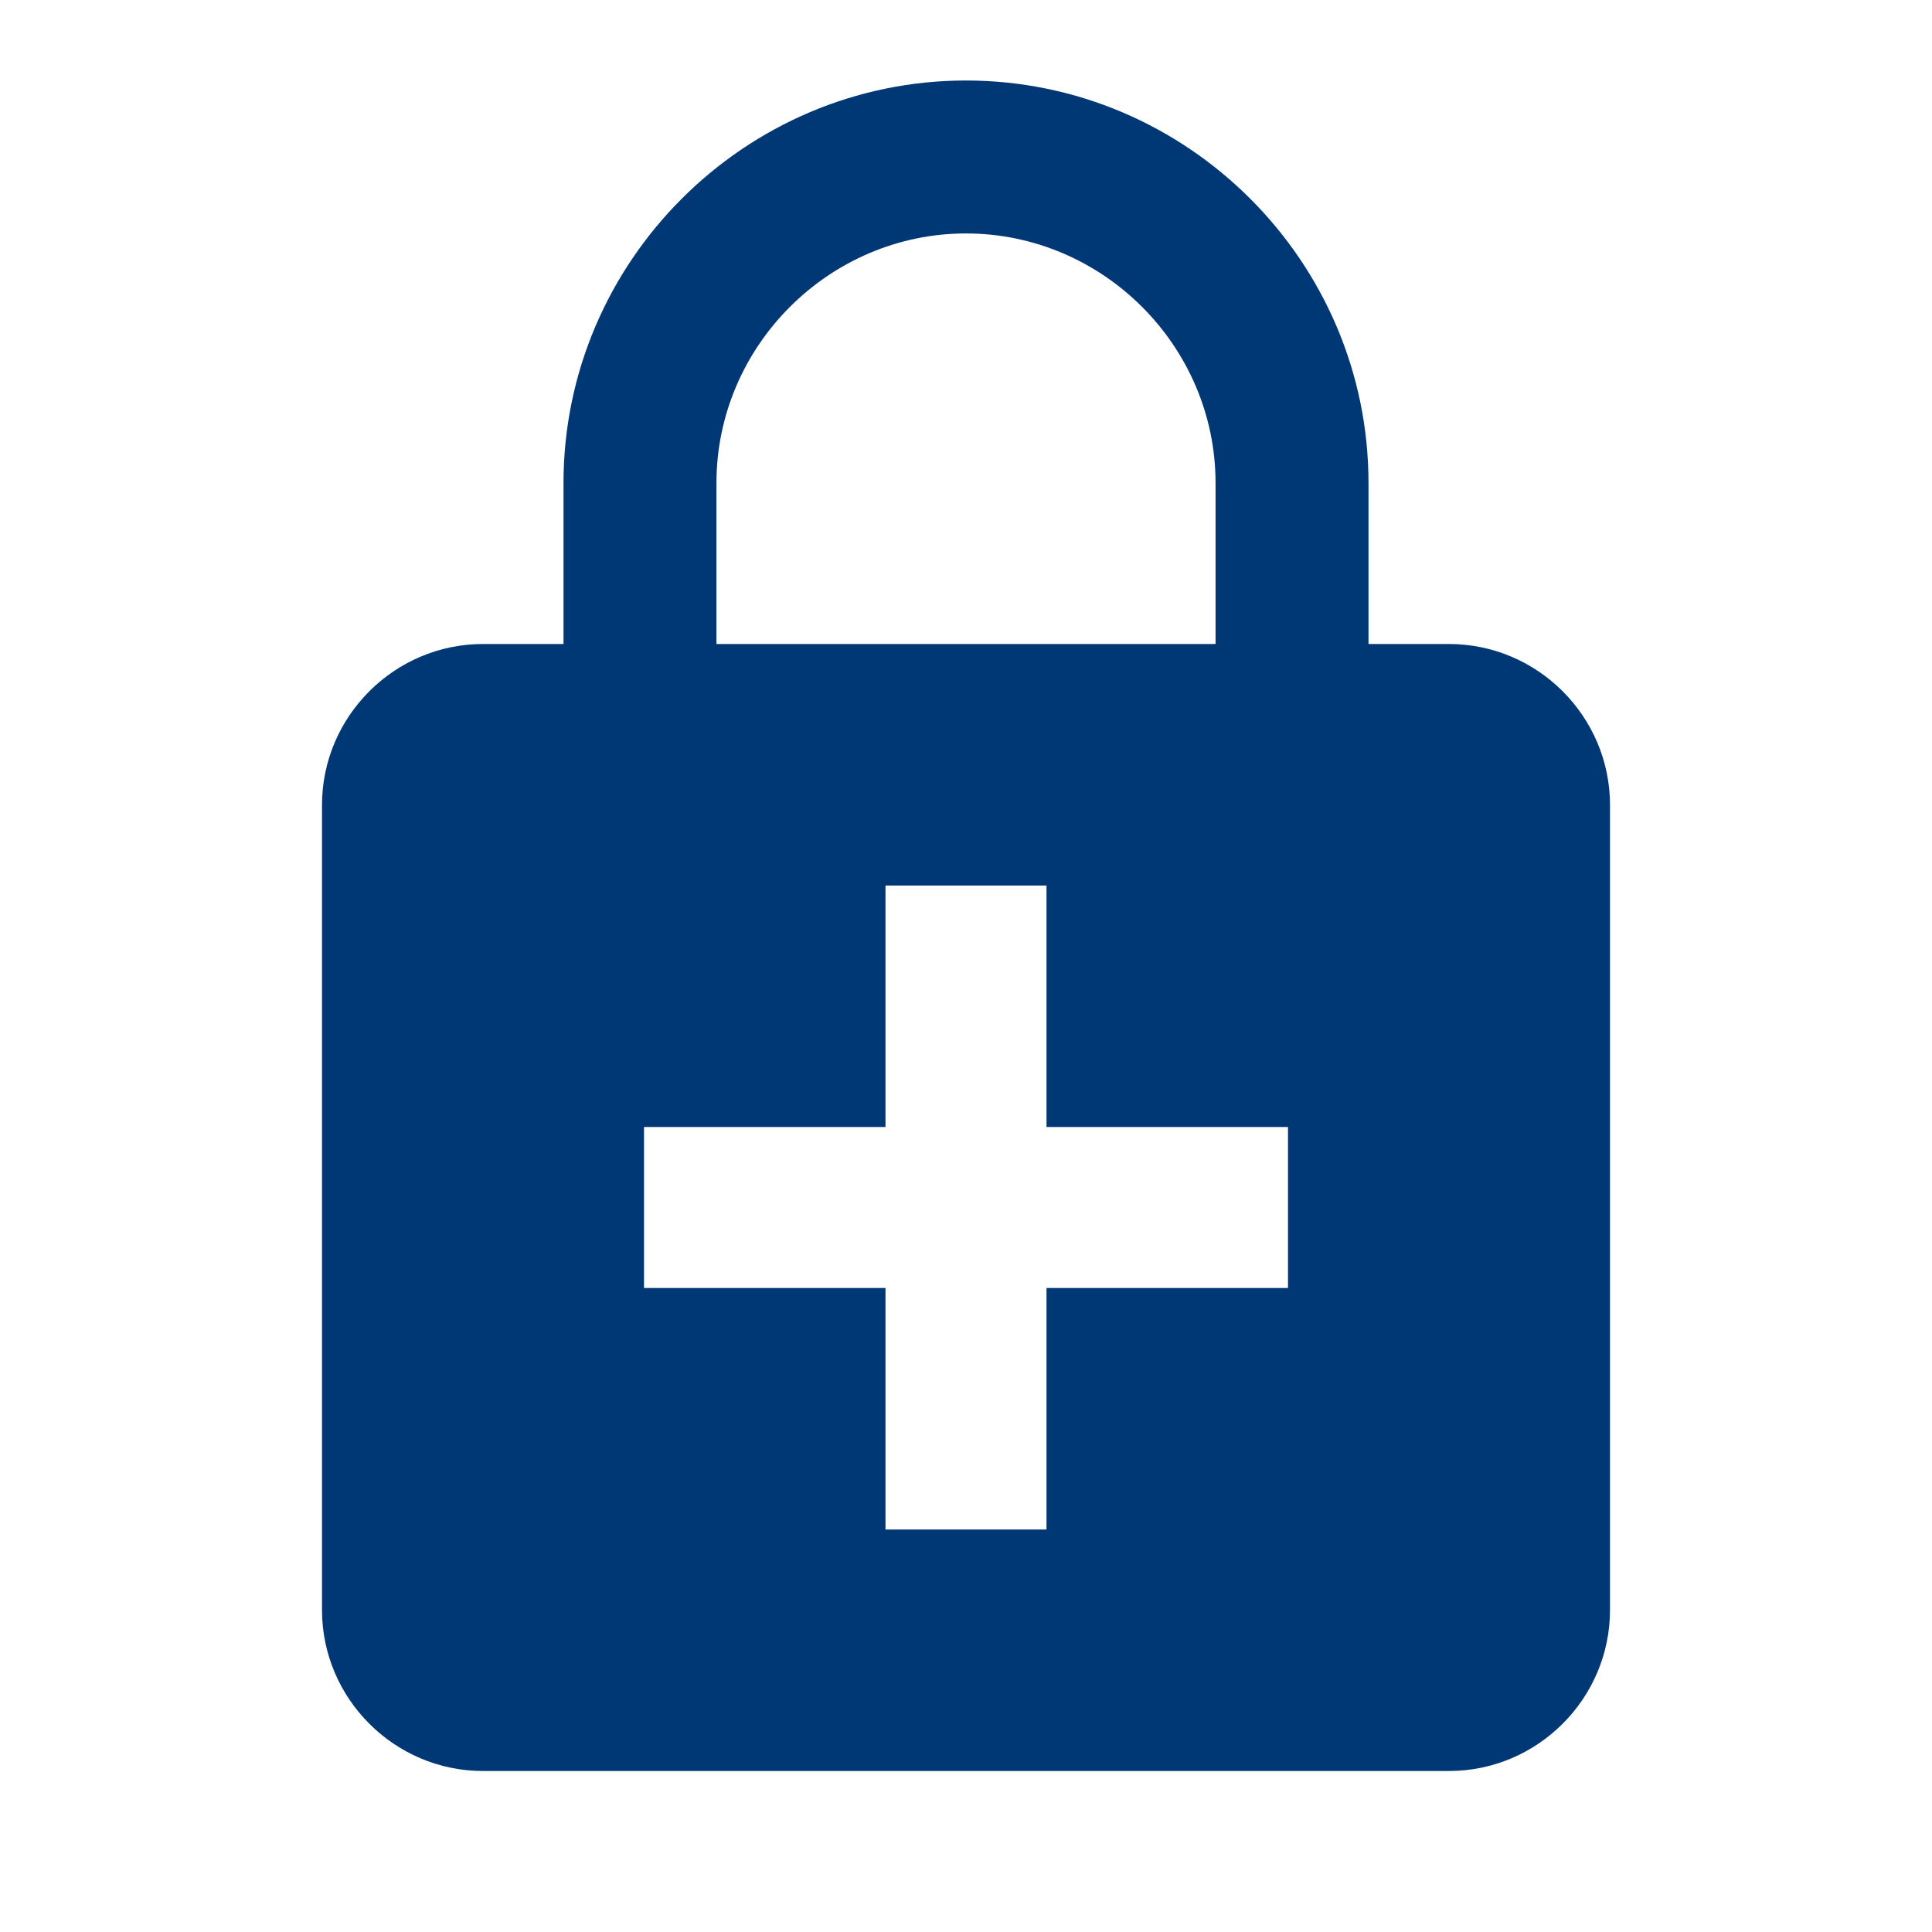 <?xml version="1.0" encoding="utf-8"?>
<!-- Generator: Adobe Illustrator 23.0.2, SVG Export Plug-In . SVG Version: 6.00 Build 0)  -->
<svg version="1.1" id="Layer_1" xmlns="http://www.w3.org/2000/svg" xmlns:xlink="http://www.w3.org/1999/xlink" x="0px" y="0px"
	 viewBox="0 0 48 48" style="enable-background:new 0 0 48 48;" xml:space="preserve">
<style type="text/css">
	.st0{fill:none;}
	.st1{fill:#003876;}
</style>
<path class="st0" d="M0,0h24v24H0V0z"/>
<path class="st1" d="M36,16h-2v-4c0-5.5-4.5-10-10-10S14,6.5,14,12v4h-2c-2.2,0-4,1.8-4,4v20c0,2.2,1.8,4,4,4h24c2.2,0,4-1.8,4-4V20
	C40,17.8,38.2,16,36,16z M17.8,12c0-3.4,2.8-6.2,6.2-6.2s6.2,2.8,6.2,6.2v4H17.8V12z M32,32h-6v6h-4v-6h-6v-4h6v-6h4v6h6V32z"/>
</svg>
